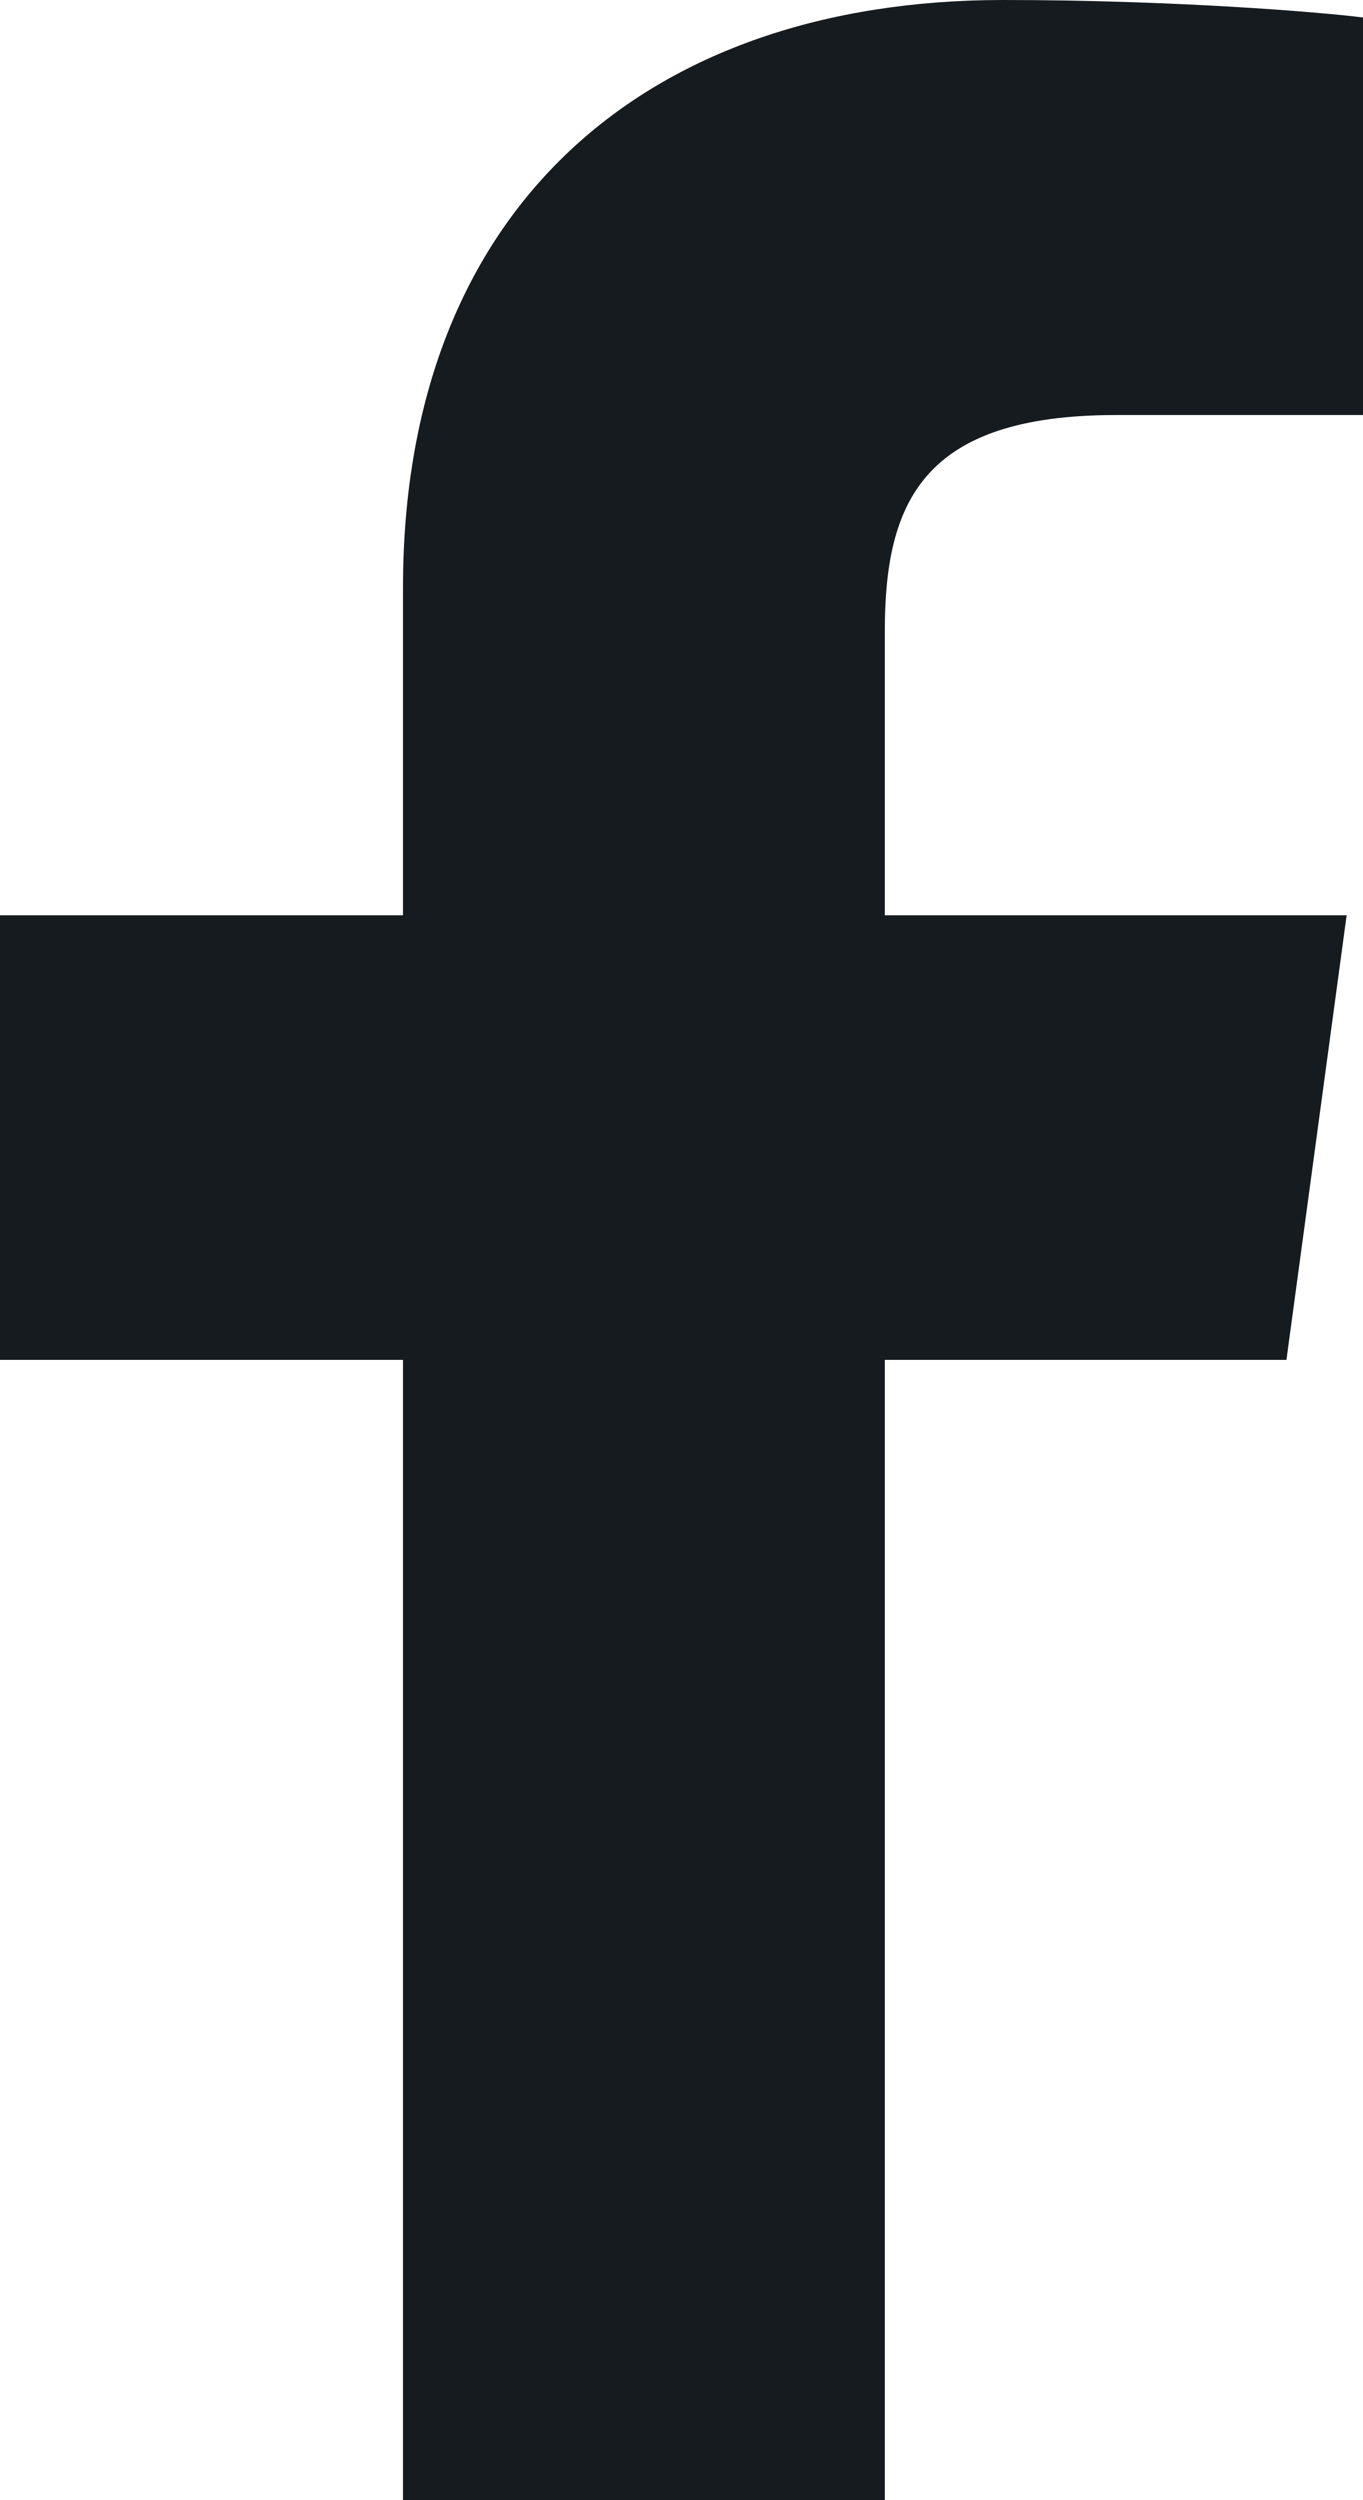 <?xml version="1.0" encoding="UTF-8"?>
<svg width="6px" height="11px" viewBox="0 0 6 11" version="1.1" xmlns="http://www.w3.org/2000/svg" xmlns:xlink="http://www.w3.org/1999/xlink">
    <title>fb</title>
    <g id="Page-1" stroke="none" stroke-width="1" fill="none" fill-rule="evenodd">
        <path d="M3.895,11 L3.895,5.983 L5.663,5.983 L5.928,4.027 L3.895,4.027 L3.895,2.778 C3.895,2.212 4.059,1.826 4.913,1.826 L6,1.826 L6,0.077 C5.812,0.053 5.167,0 4.416,0 C2.847,0 1.774,0.911 1.774,2.585 L1.774,4.027 L0,4.027 L0,5.983 L1.774,5.983 L1.774,11 L3.895,11 Z" id="fb" fill="#151B1F" fill-rule="nonzero"></path>
    </g>
</svg>